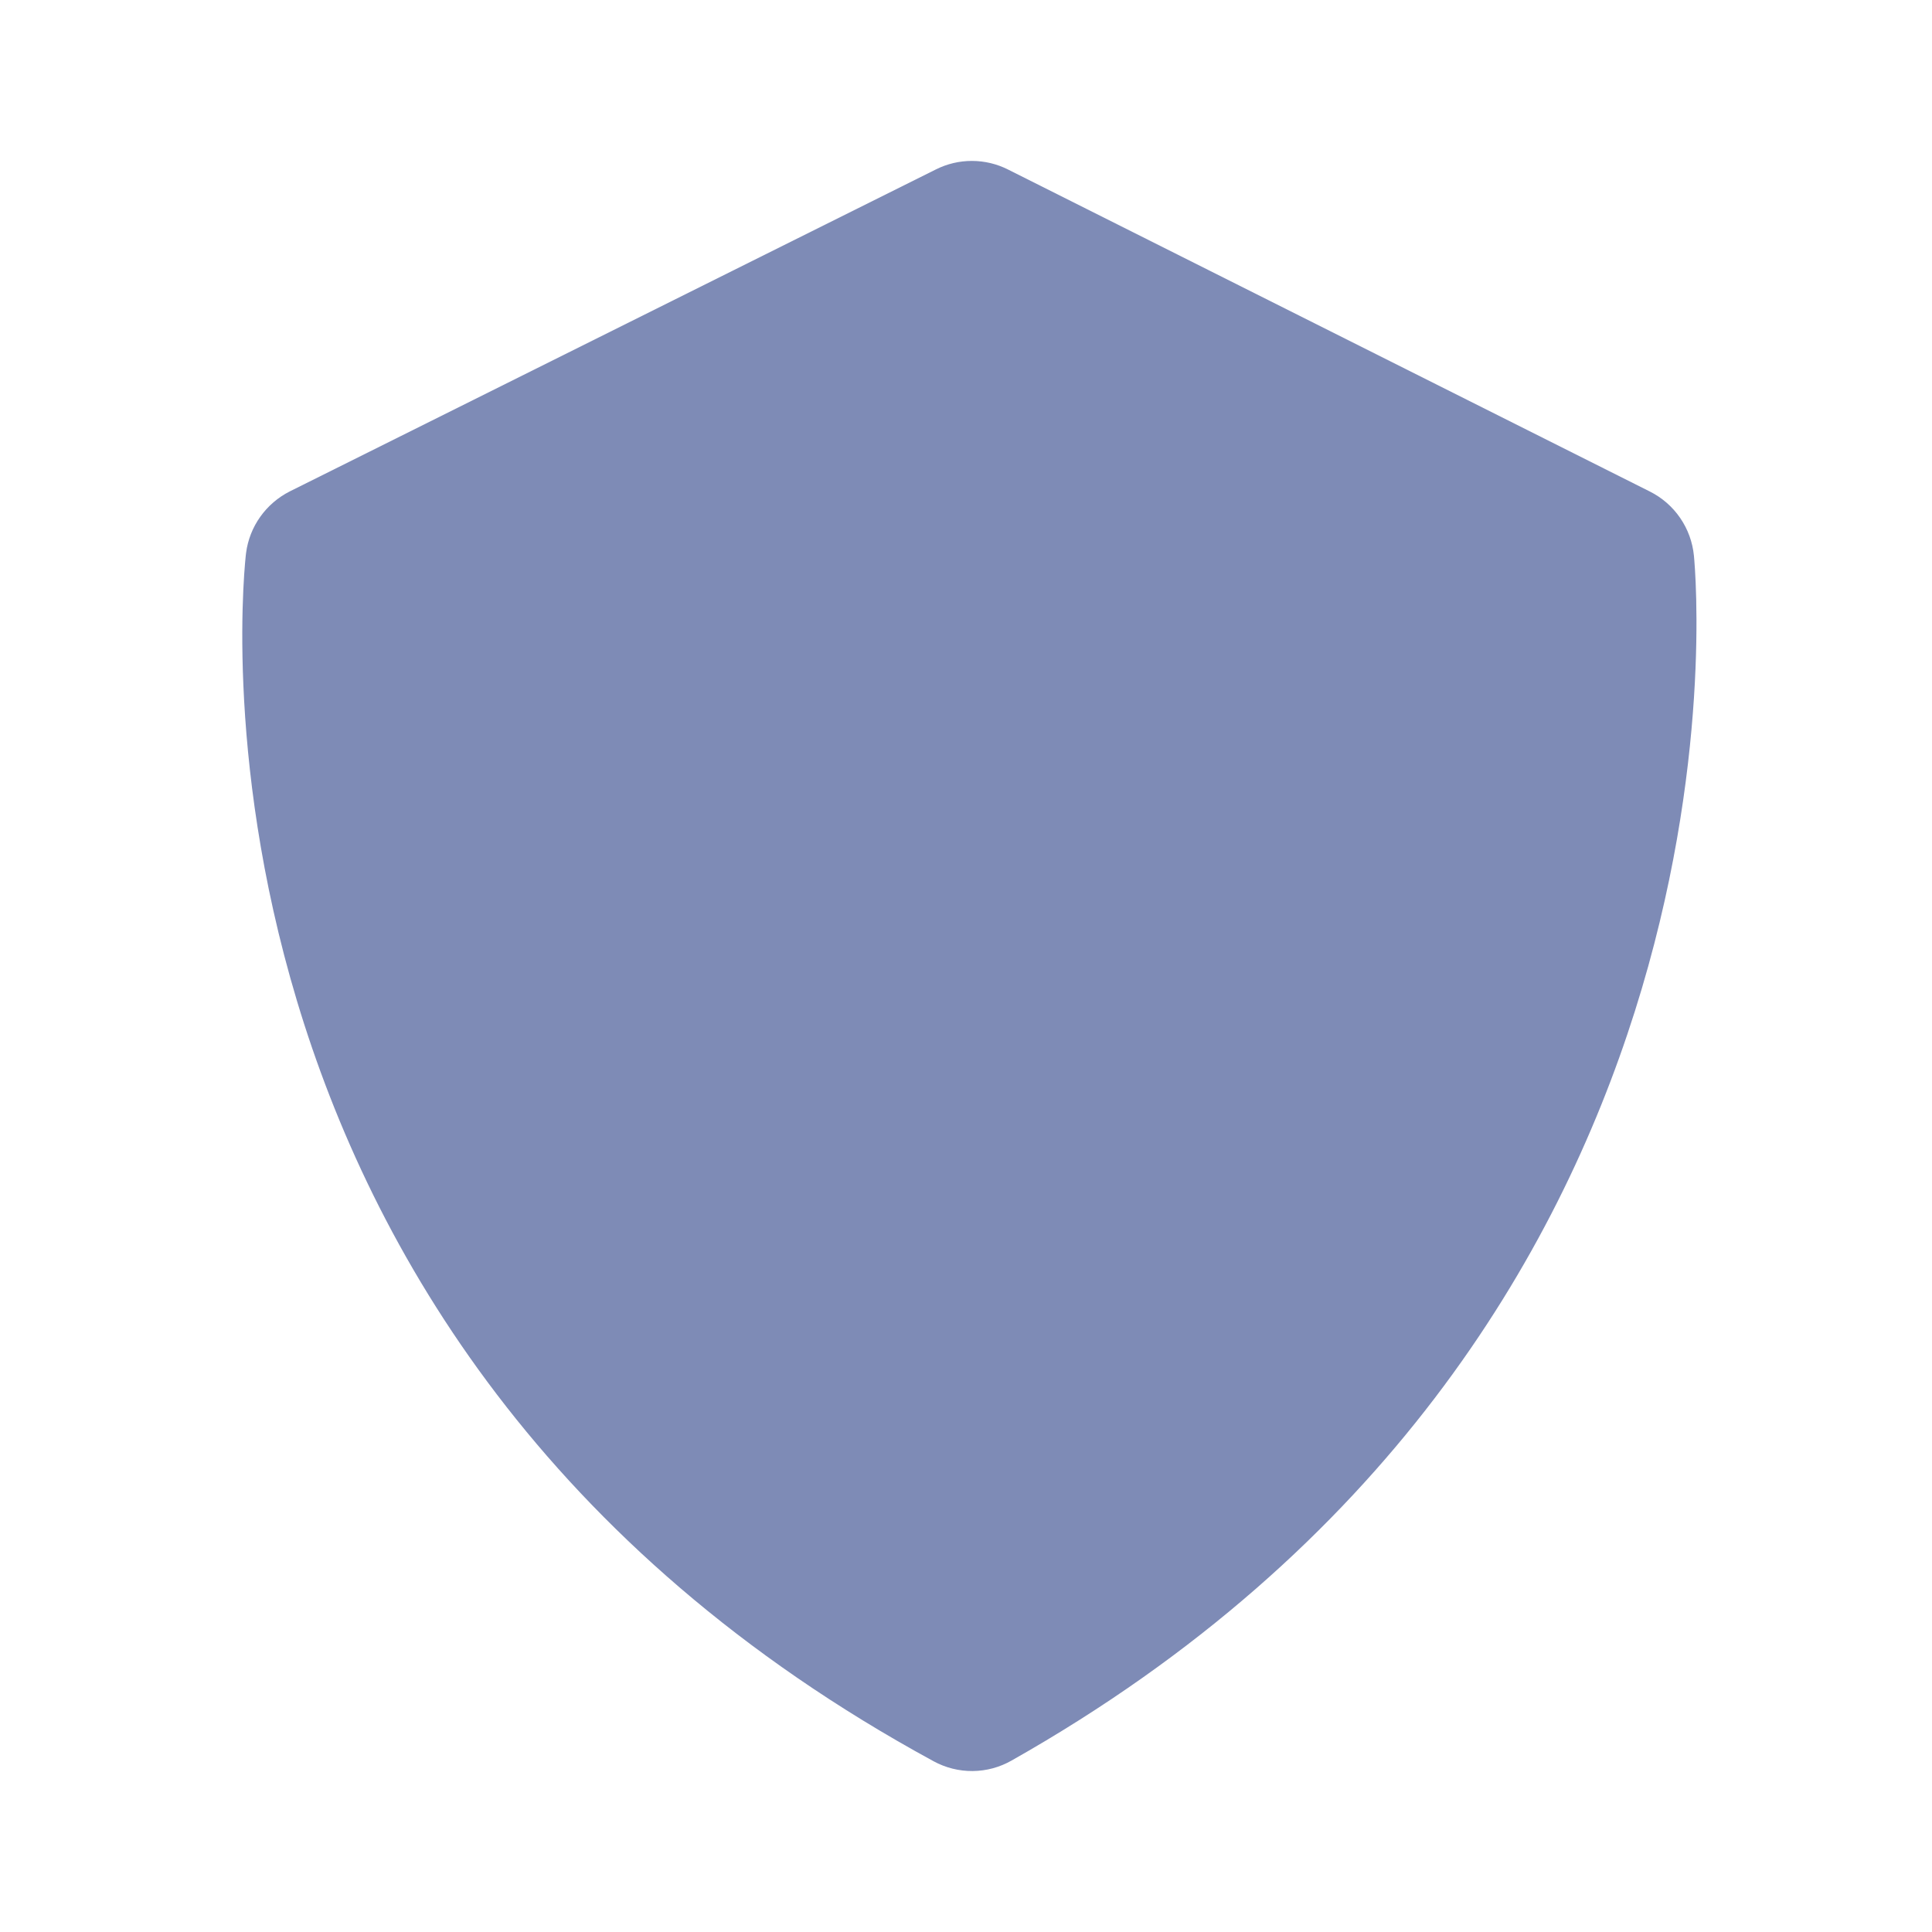<svg width="48" height="48" viewBox="0 0 48 48" fill="none" xmlns="http://www.w3.org/2000/svg">
<path d="M40.991 12.212L25.045 4.212C24.768 4.072 24.461 3.999 24.151 3.998C23.84 3.997 23.533 4.069 23.255 4.208L7.201 12.208C6.607 12.508 6.197 13.082 6.113 13.742C6.087 13.936 3.823 33.224 23.195 43.758C23.493 43.92 23.827 44.004 24.166 44.001C24.506 43.998 24.838 43.908 25.133 43.74C43.747 33.222 42.161 14.594 42.085 13.806C42.052 13.47 41.935 13.147 41.743 12.868C41.552 12.589 41.293 12.364 40.991 12.212Z" fill="#7E8BB6"/>
</svg>
